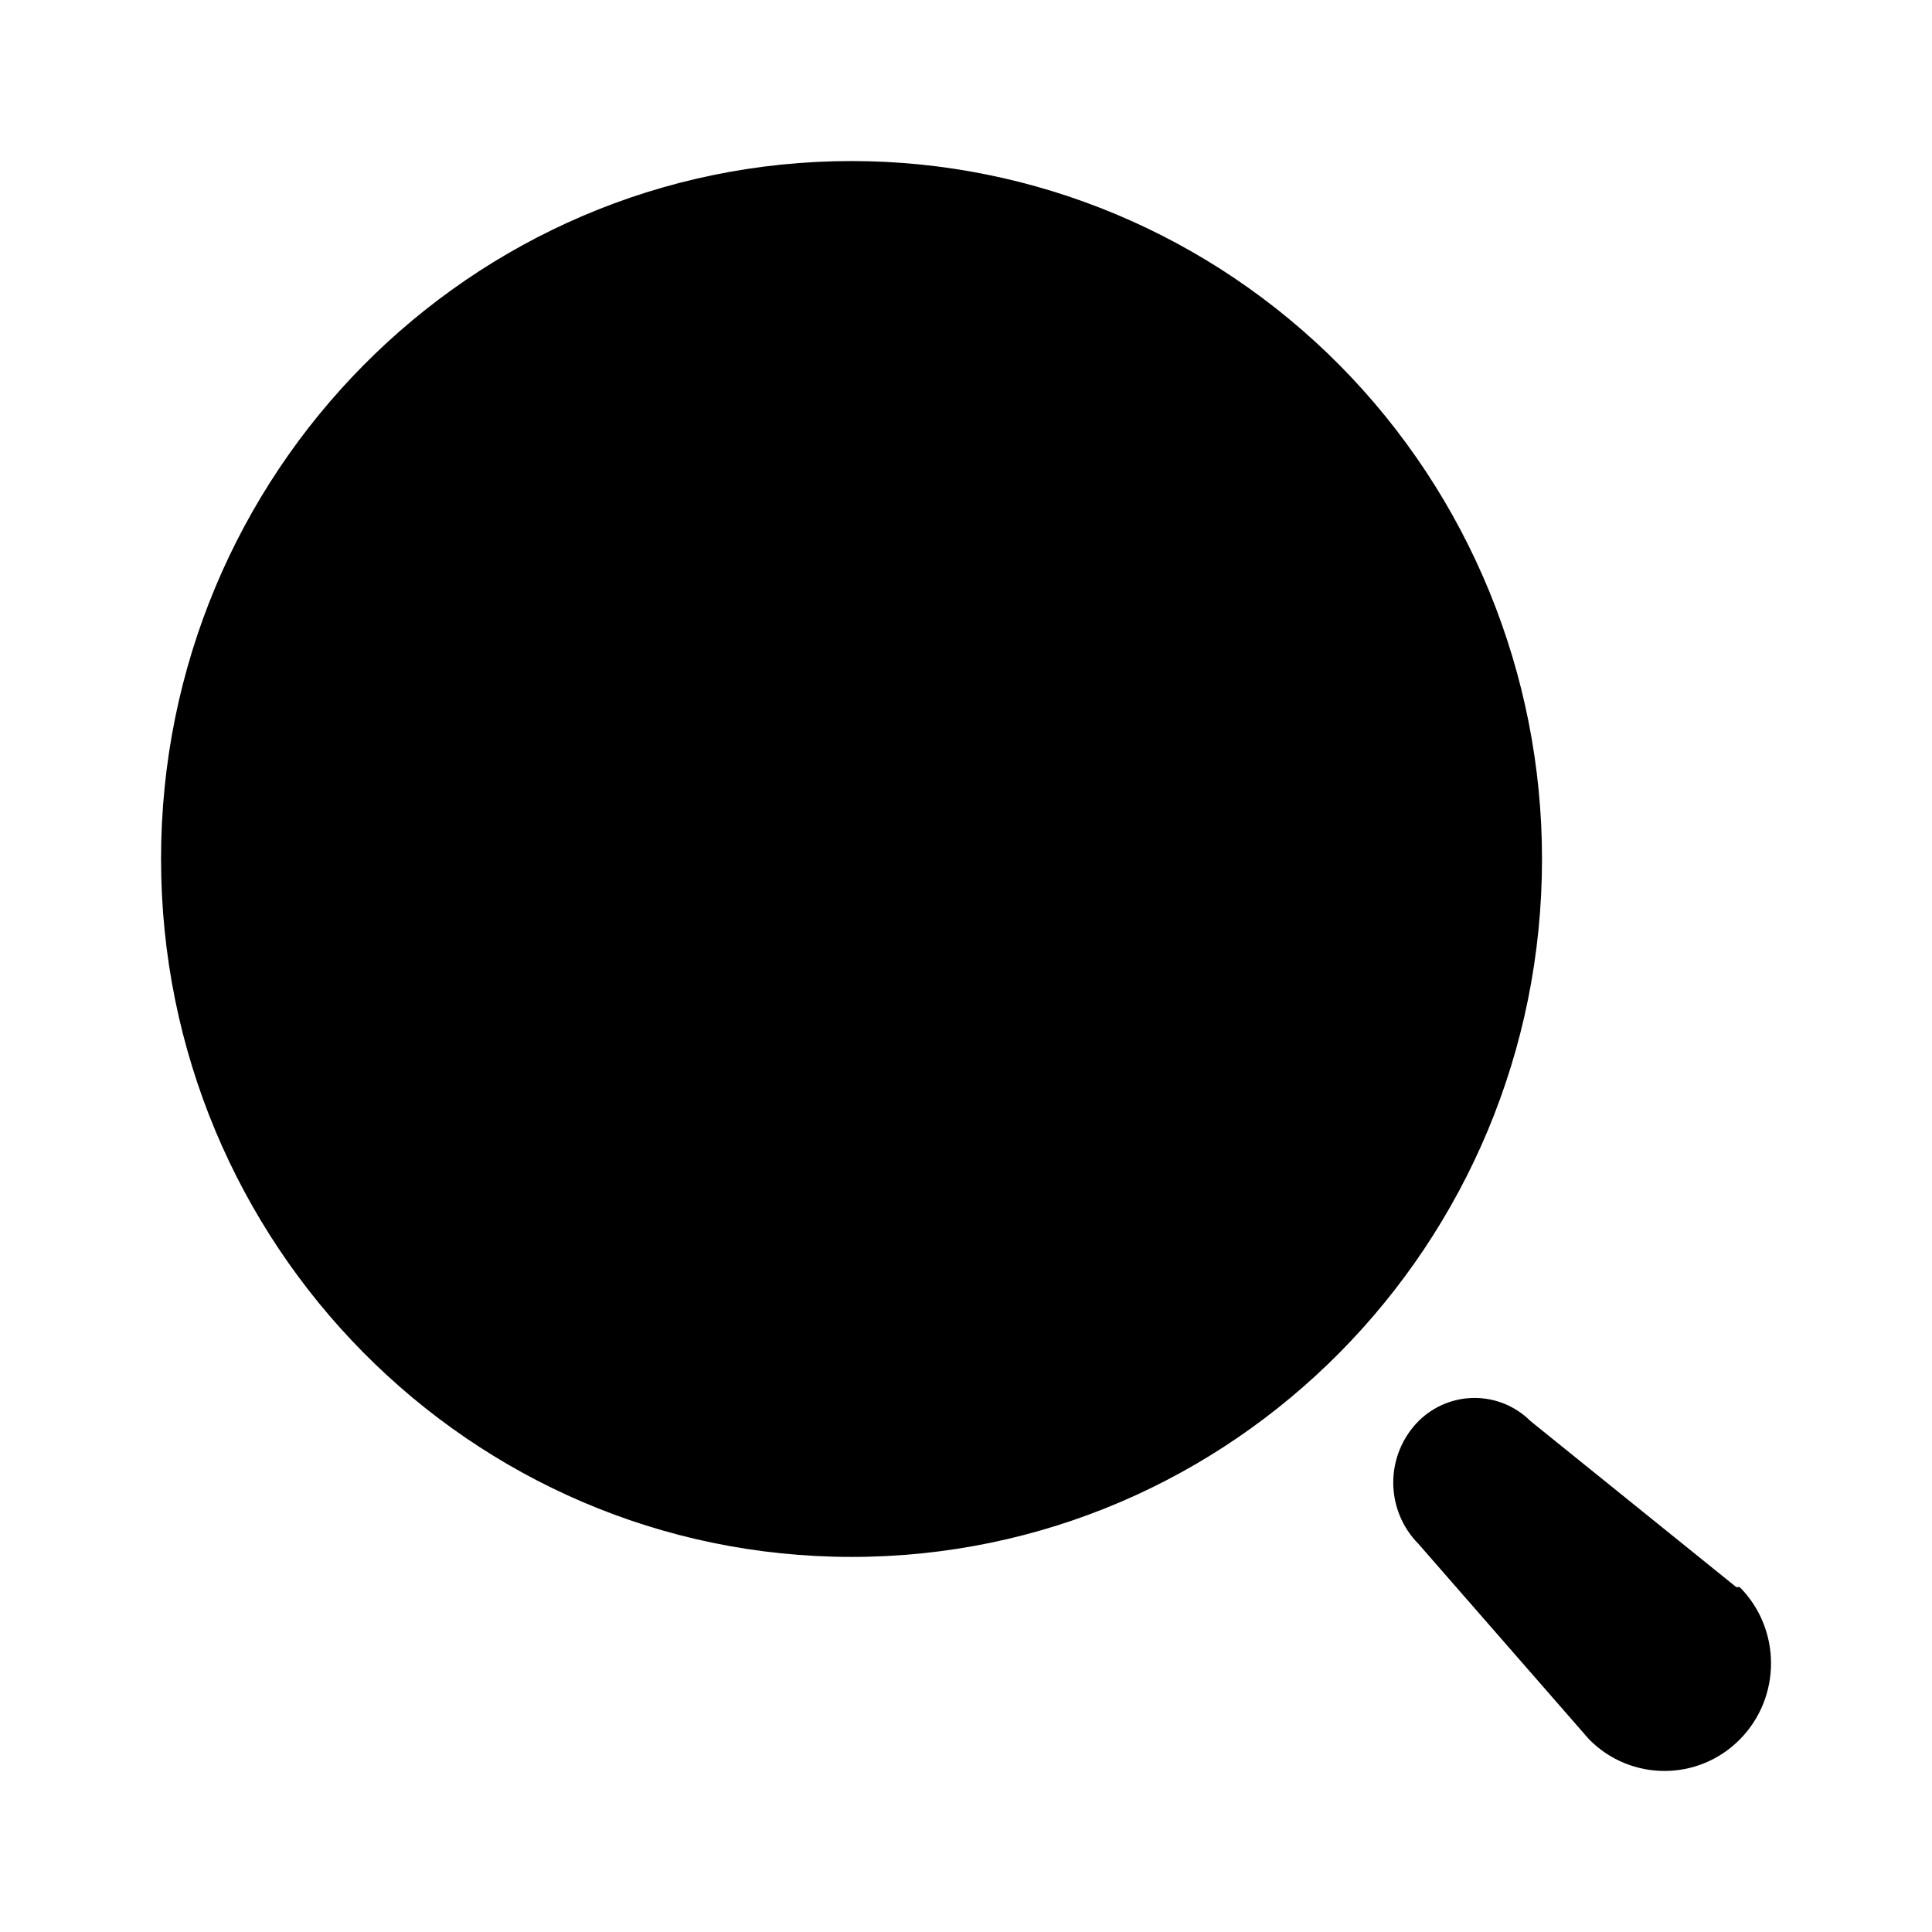 <?xml version="1.0" encoding="UTF-8"?> <svg xmlns="http://www.w3.org/2000/svg" width="14" height="14" viewBox="0 0 14 14" fill="none"><path fill-rule="evenodd" clip-rule="evenodd" d="M1.167 6.224C1.167 3.431 3.407 1.167 6.171 1.167C7.498 1.167 8.77 1.7 9.709 2.648C10.647 3.596 11.174 4.883 11.174 6.224C11.174 9.017 8.934 11.282 6.171 11.282C3.407 11.282 1.167 9.017 1.167 6.224ZM11.091 10.298L12.582 11.501H12.607C12.909 11.806 12.909 12.3 12.607 12.605C12.306 12.909 11.817 12.909 11.516 12.605L10.279 11.188C10.162 11.07 10.096 10.91 10.096 10.743C10.096 10.576 10.162 10.416 10.279 10.298C10.505 10.074 10.866 10.074 11.091 10.298Z" fill="black"></path></svg> 